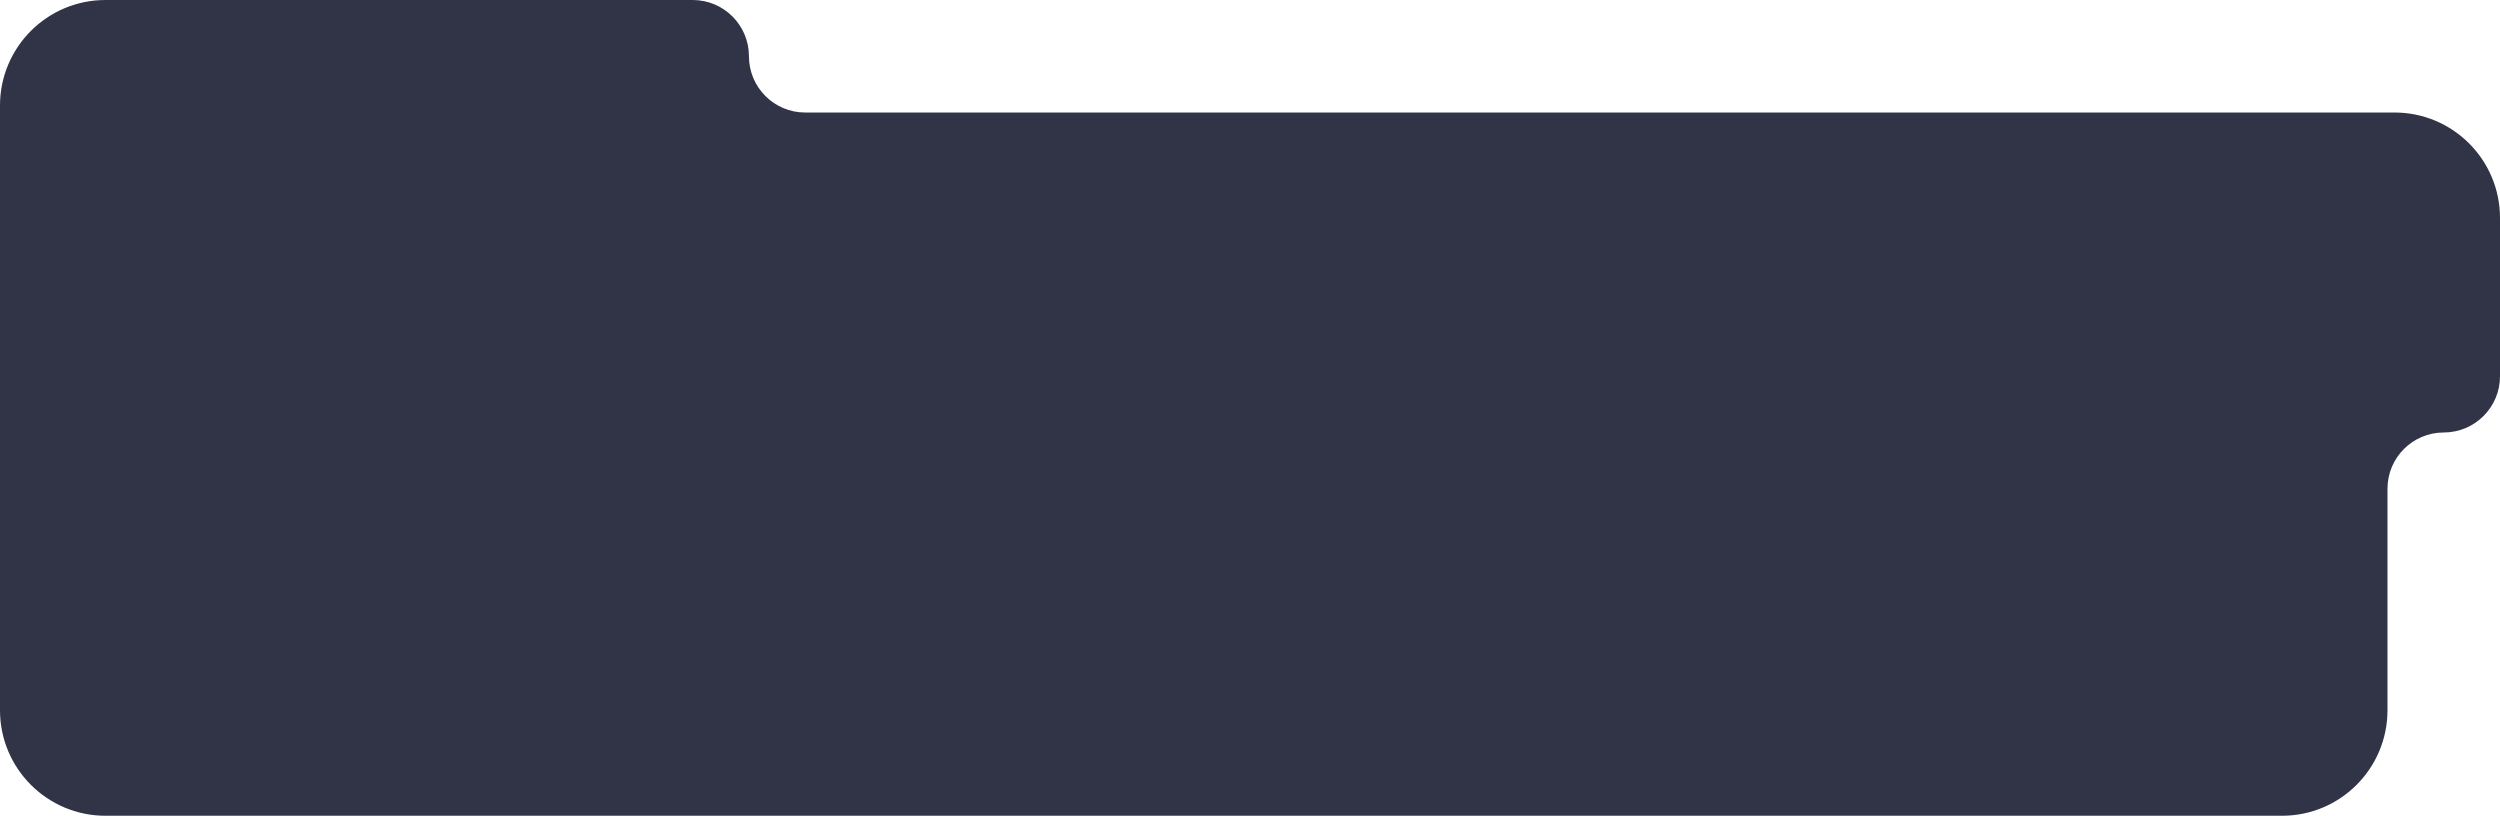 <?xml version="1.0" encoding="UTF-8"?> <svg xmlns="http://www.w3.org/2000/svg" width="711" height="232" viewBox="0 0 711 232" fill="none"> <path d="M0 30C0 13.431 13.431 0 30 0H197C205.837 0 213 7.163 213 16C213 24.837 220.163 32 229 32H681C697.569 32 711 45.431 711 62V107C711 115.837 703.837 123 695 123C686.163 123 679 130.163 679 139V202C679 218.569 665.569 232 649 232H30C13.431 232 0 218.569 0 202V30Z" fill="#303446"></path> </svg> 